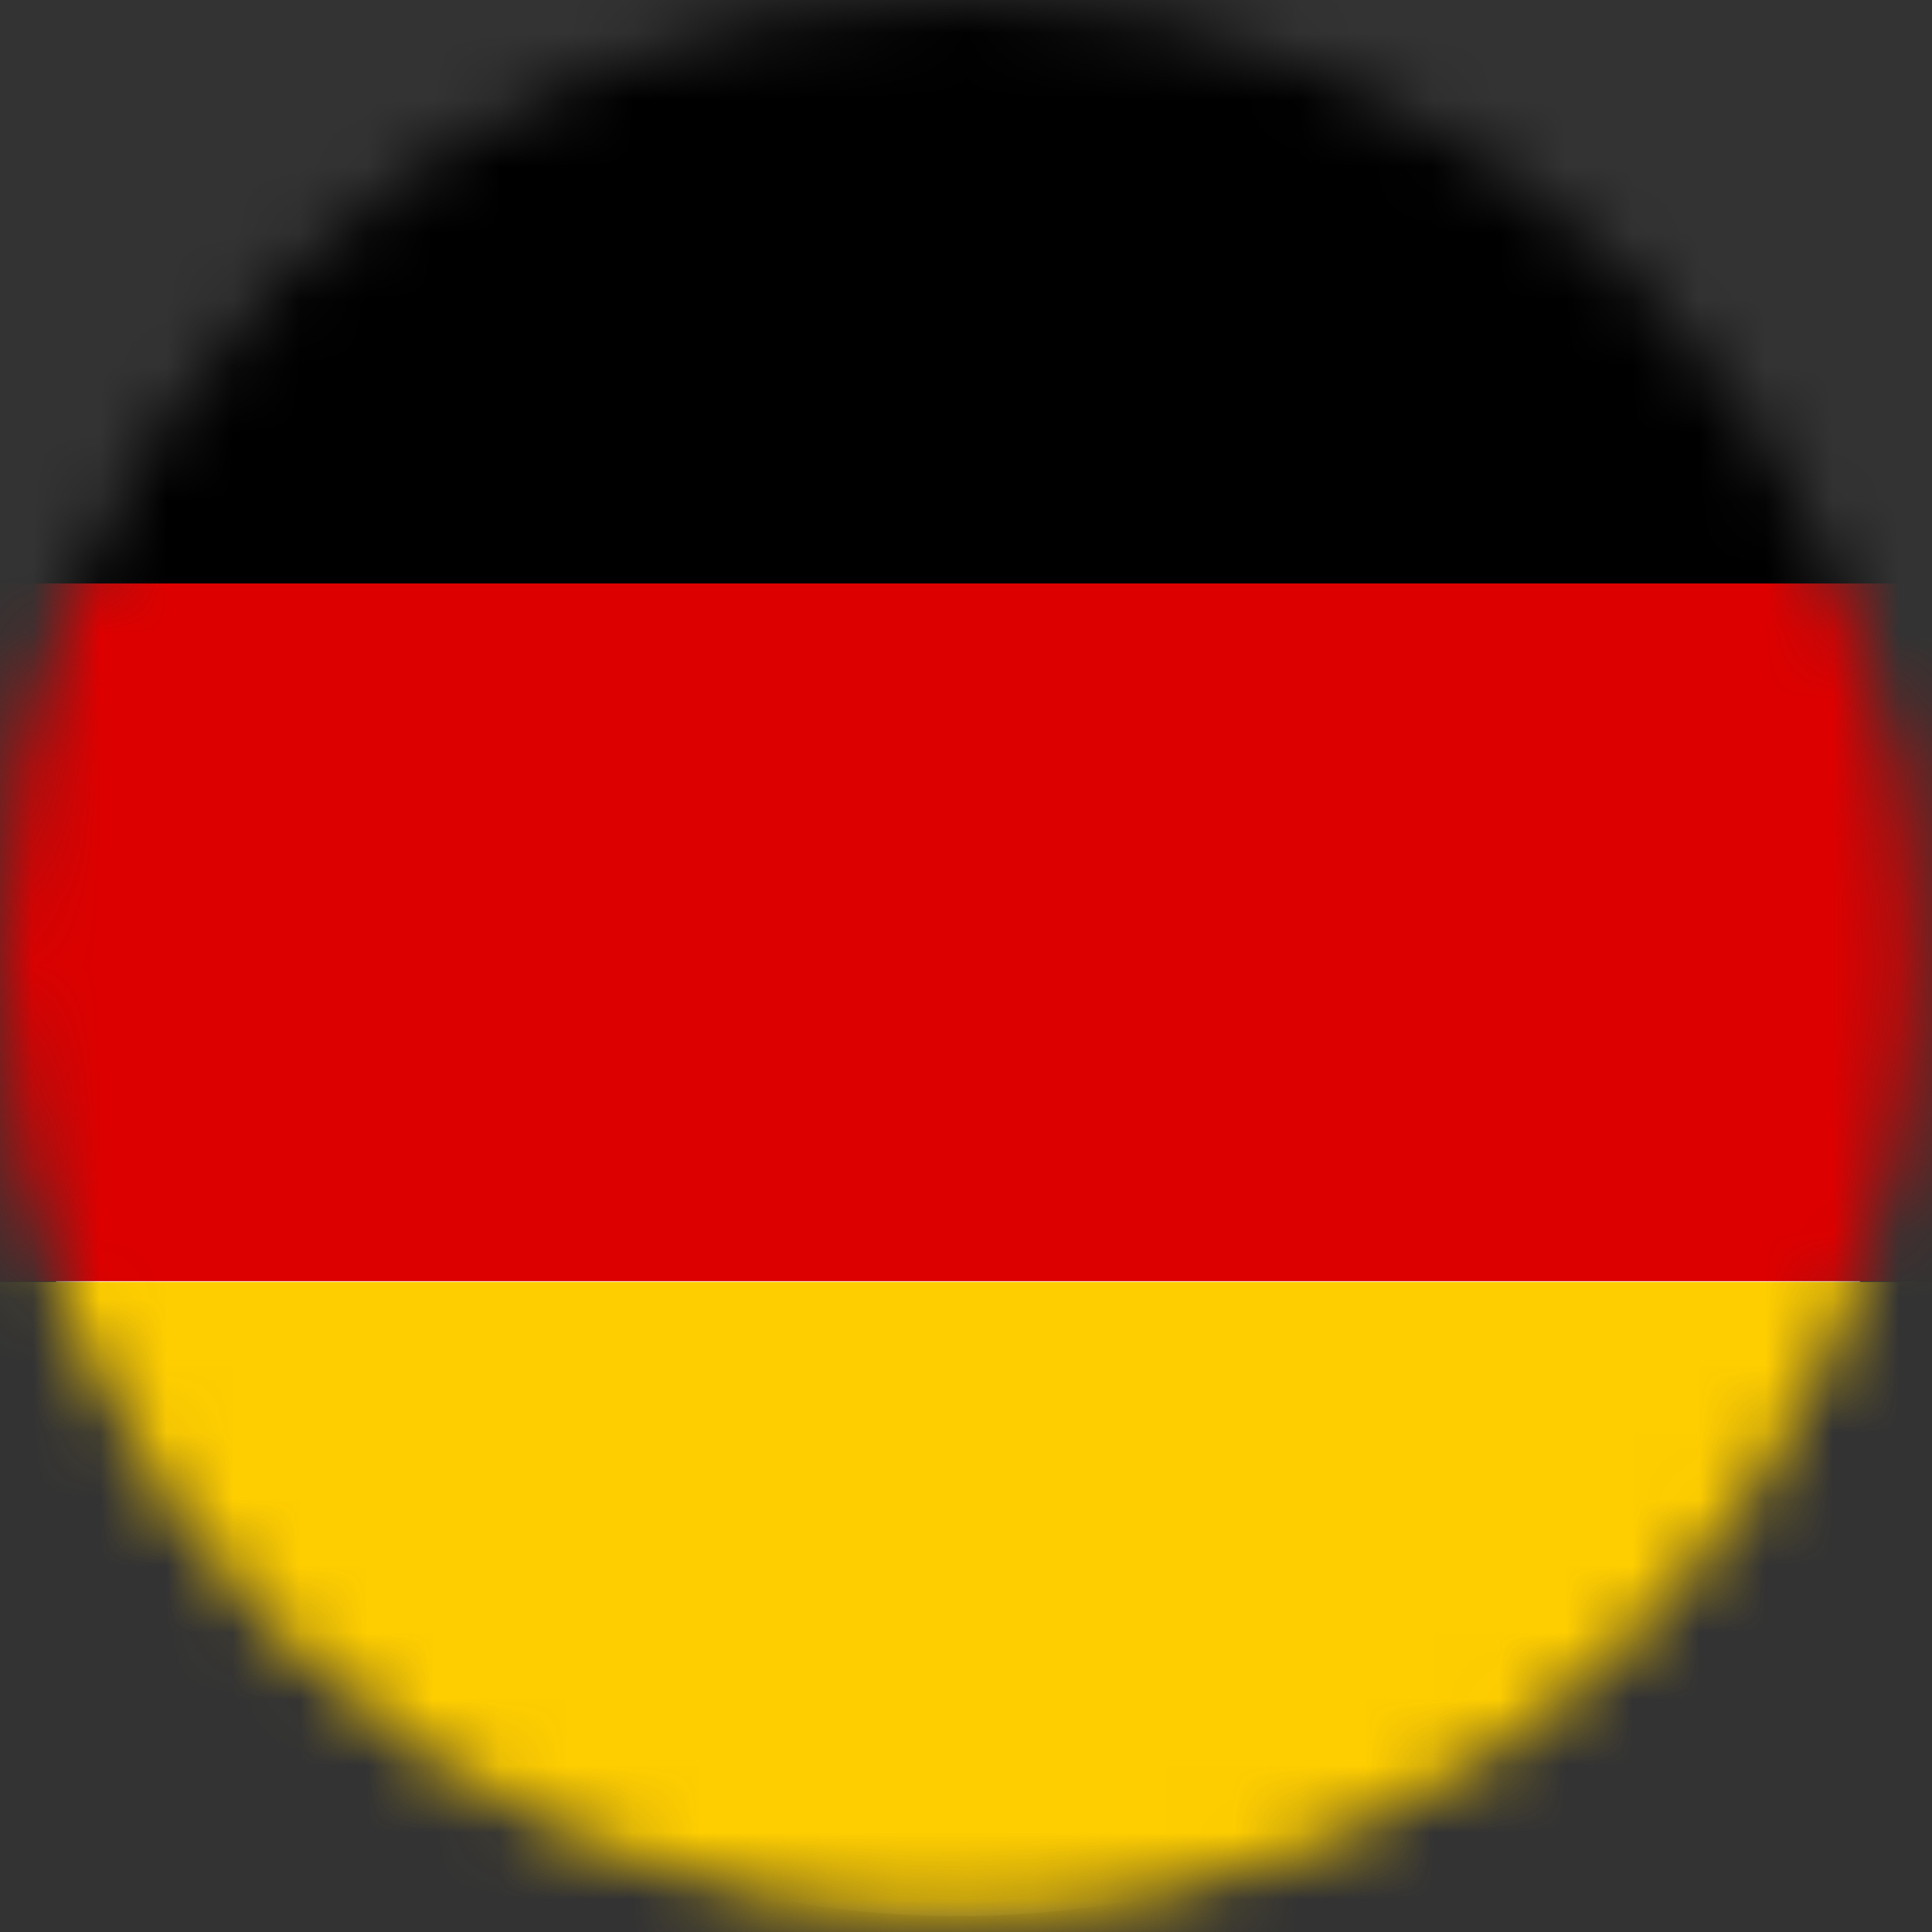 <svg width="29" height="29" viewBox="0 0 29 29" fill="none" xmlns="http://www.w3.org/2000/svg">
<rect x="0" y="0" width="29" height="29" fill="#333333" stroke="none"/>
<mask id="mask0_482_7017" style="mask-type:luminance" maskUnits="userSpaceOnUse" x="0" y="0" width="29" height="29">
<path d="M14.38 0H14.38C6.438 0 0 6.438 0 14.38V14.38C0 22.322 6.438 28.761 14.38 28.761H14.38C22.322 28.761 28.761 22.322 28.761 14.38V14.38C28.761 6.438 22.322 0 14.38 0Z" fill="white"/>
</mask>
<g mask="url(#mask0_482_7017)">
<path d="M14.38 0H14.38C6.438 0 0 6.438 0 14.38V14.38C0 22.322 6.438 28.761 14.38 28.761H14.38C22.322 28.761 28.761 22.322 28.761 14.38V14.38C28.761 6.438 22.322 0 14.38 0Z" fill="white"/>
<mask id="mask1_482_7017" style="mask-type:luminance" maskUnits="userSpaceOnUse" x="-7" y="-2" width="42" height="32">
<path d="M34.948 -1.711H-6.945V29.709H34.948V-1.711Z" fill="white"/>
</mask>
<g mask="url(#mask1_482_7017)">
<path d="M-6.945 19.242H34.949V29.715H-6.945V19.242Z" fill="#FFCE00"/>
<path d="M-6.945 -1.711H34.949V8.762H-6.945V-1.711Z" fill="black"/>
<path d="M-6.945 8.758H34.949V19.231H-6.945V8.758Z" fill="#DD0000"/>
</g>
</g>
</svg>
